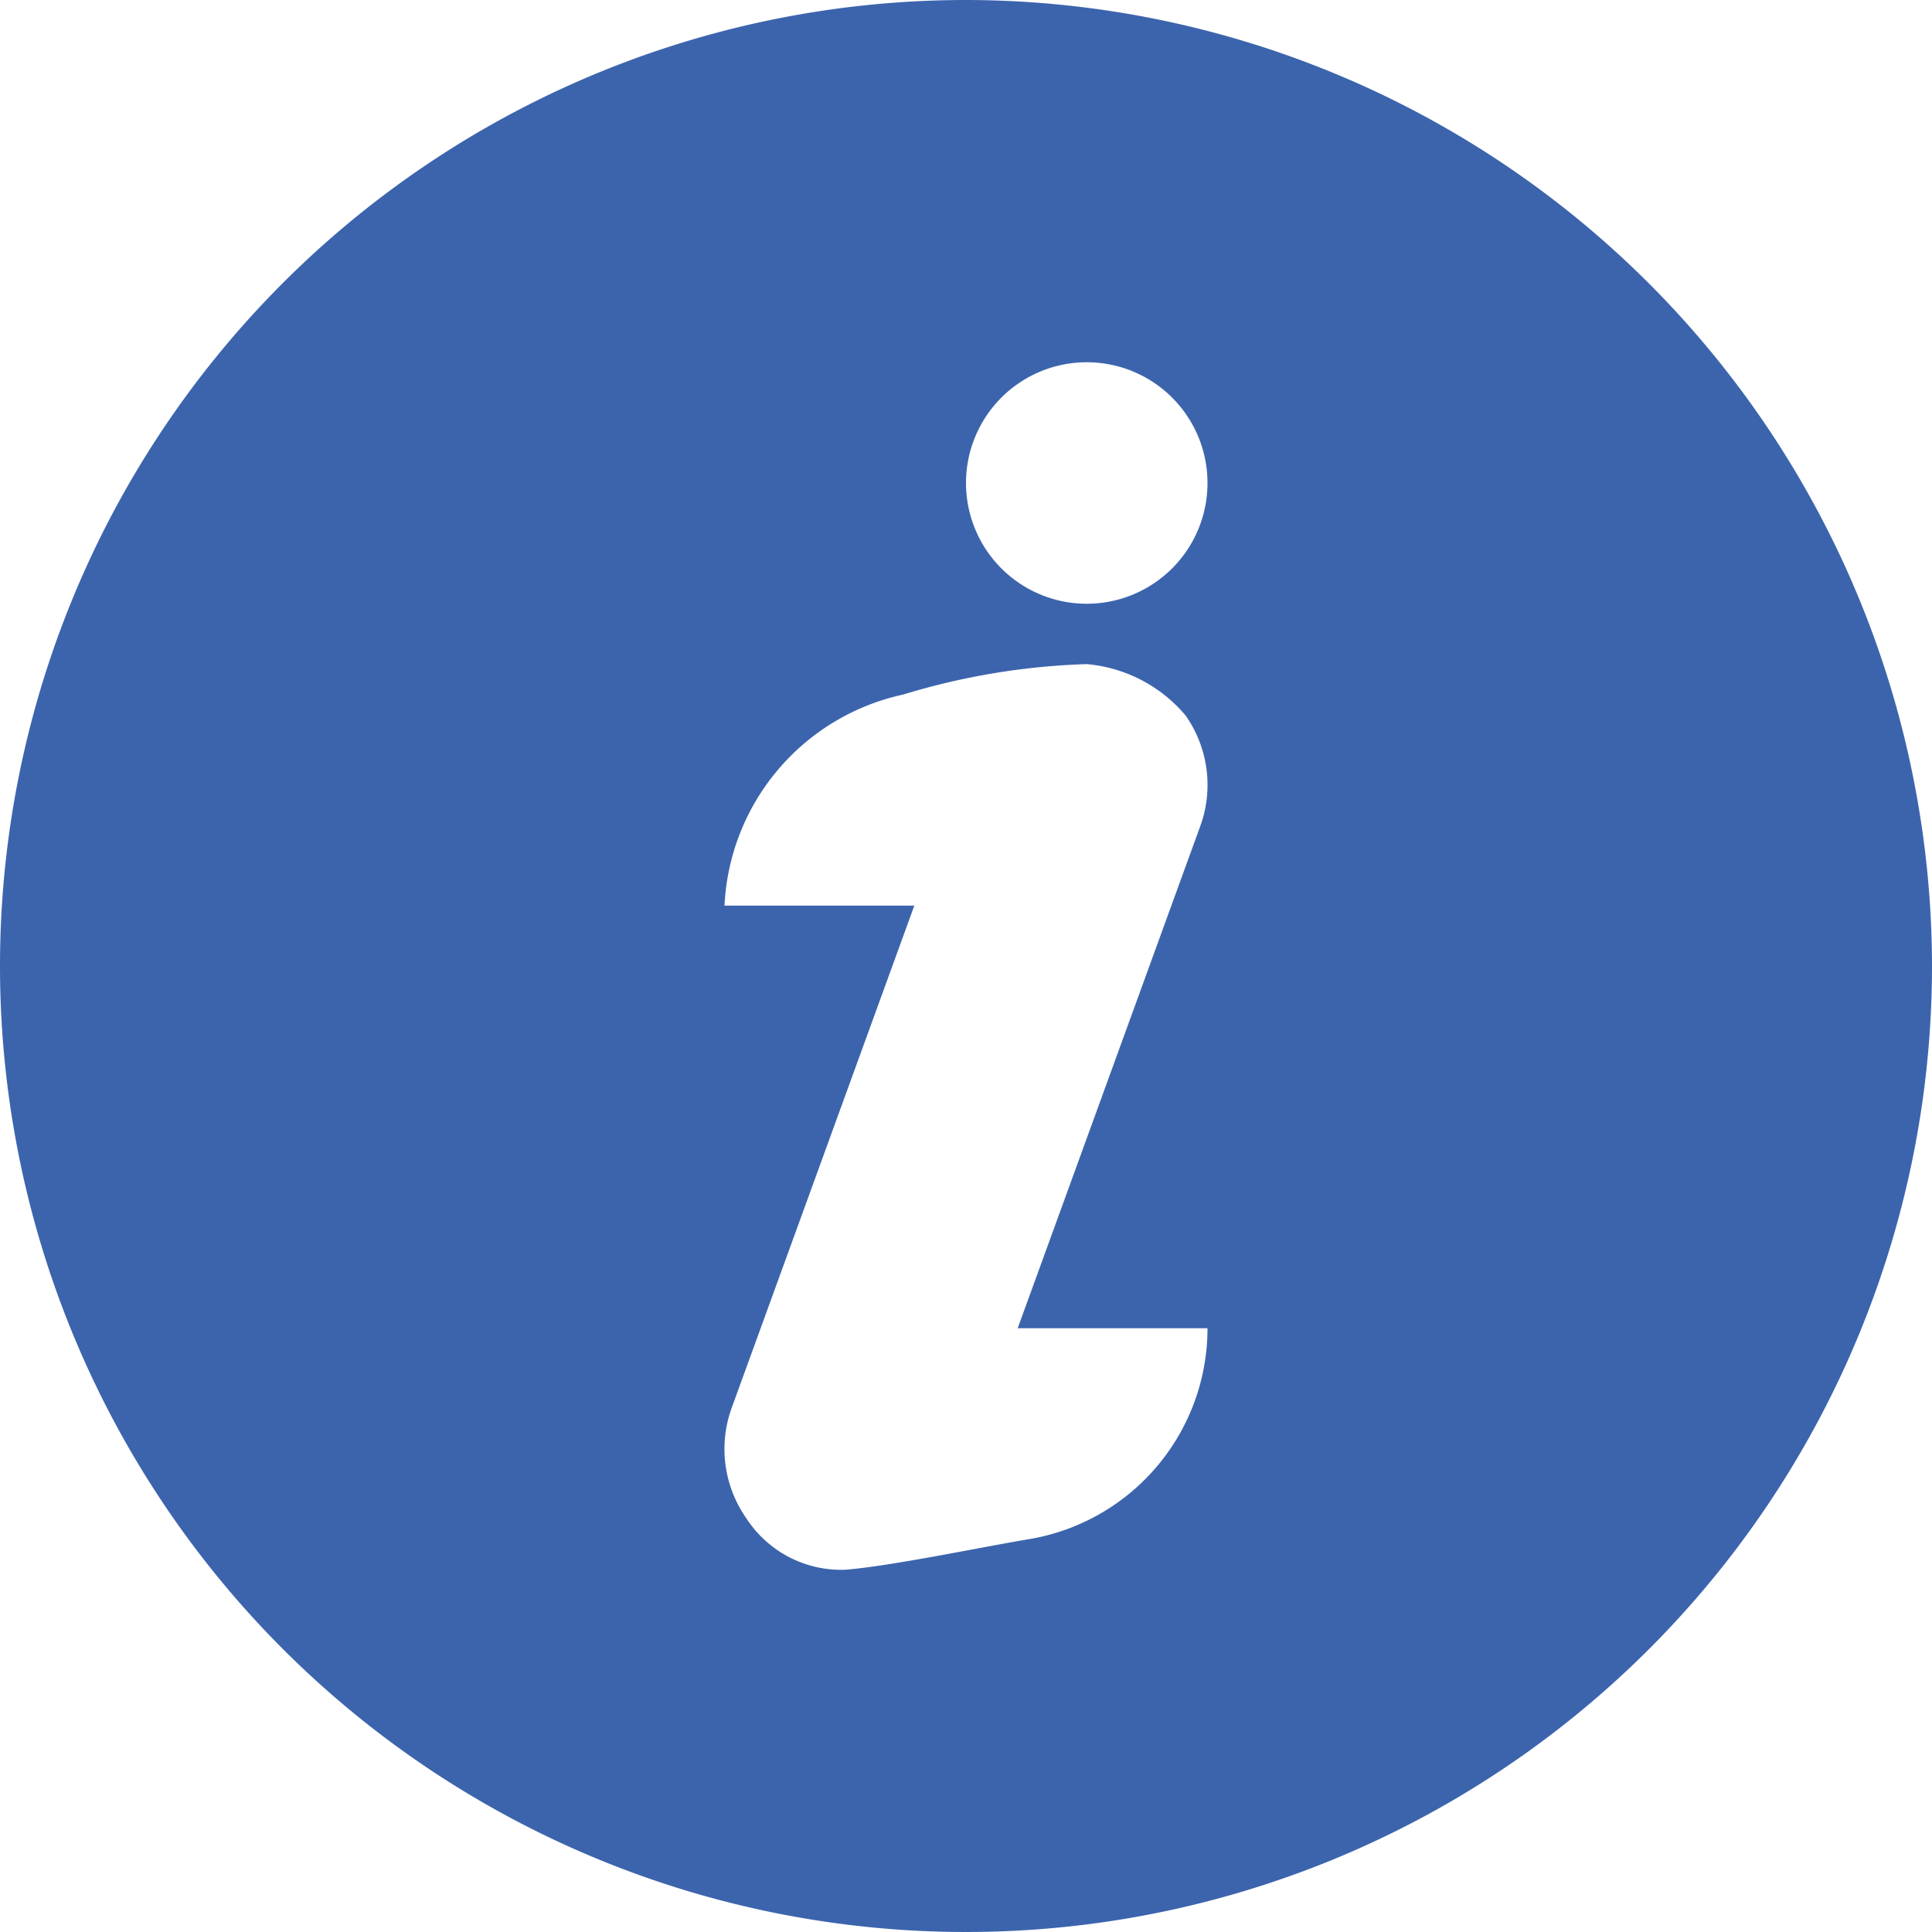 <?xml version="1.0"?><svg xmlns="http://www.w3.org/2000/svg" width="16" height="16" viewBox="0 0 16 16">
  <path id="info_4_" data-name="info (4)" d="M8,0a8,8,0,1,0,8,8A8.009,8.009,0,0,0,8,0Zm.52,12.747c-.38.063-1.136.222-1.52.253a.936.936,0,0,1-.819-.426,1,1,0,0,1-.121-.916L7.572,7.5H6A1.88,1.88,0,0,1,7.48,5.752,5.789,5.789,0,0,1,9,5.5a1.206,1.206,0,0,1,.819.426,1,1,0,0,1,.121.916L8.428,11H10A1.77,1.77,0,0,1,8.52,12.747ZM9,5a1,1,0,1,1,1-1A1,1,0,0,1,9,5Z" fill="#3c64ad"/>
</svg>
